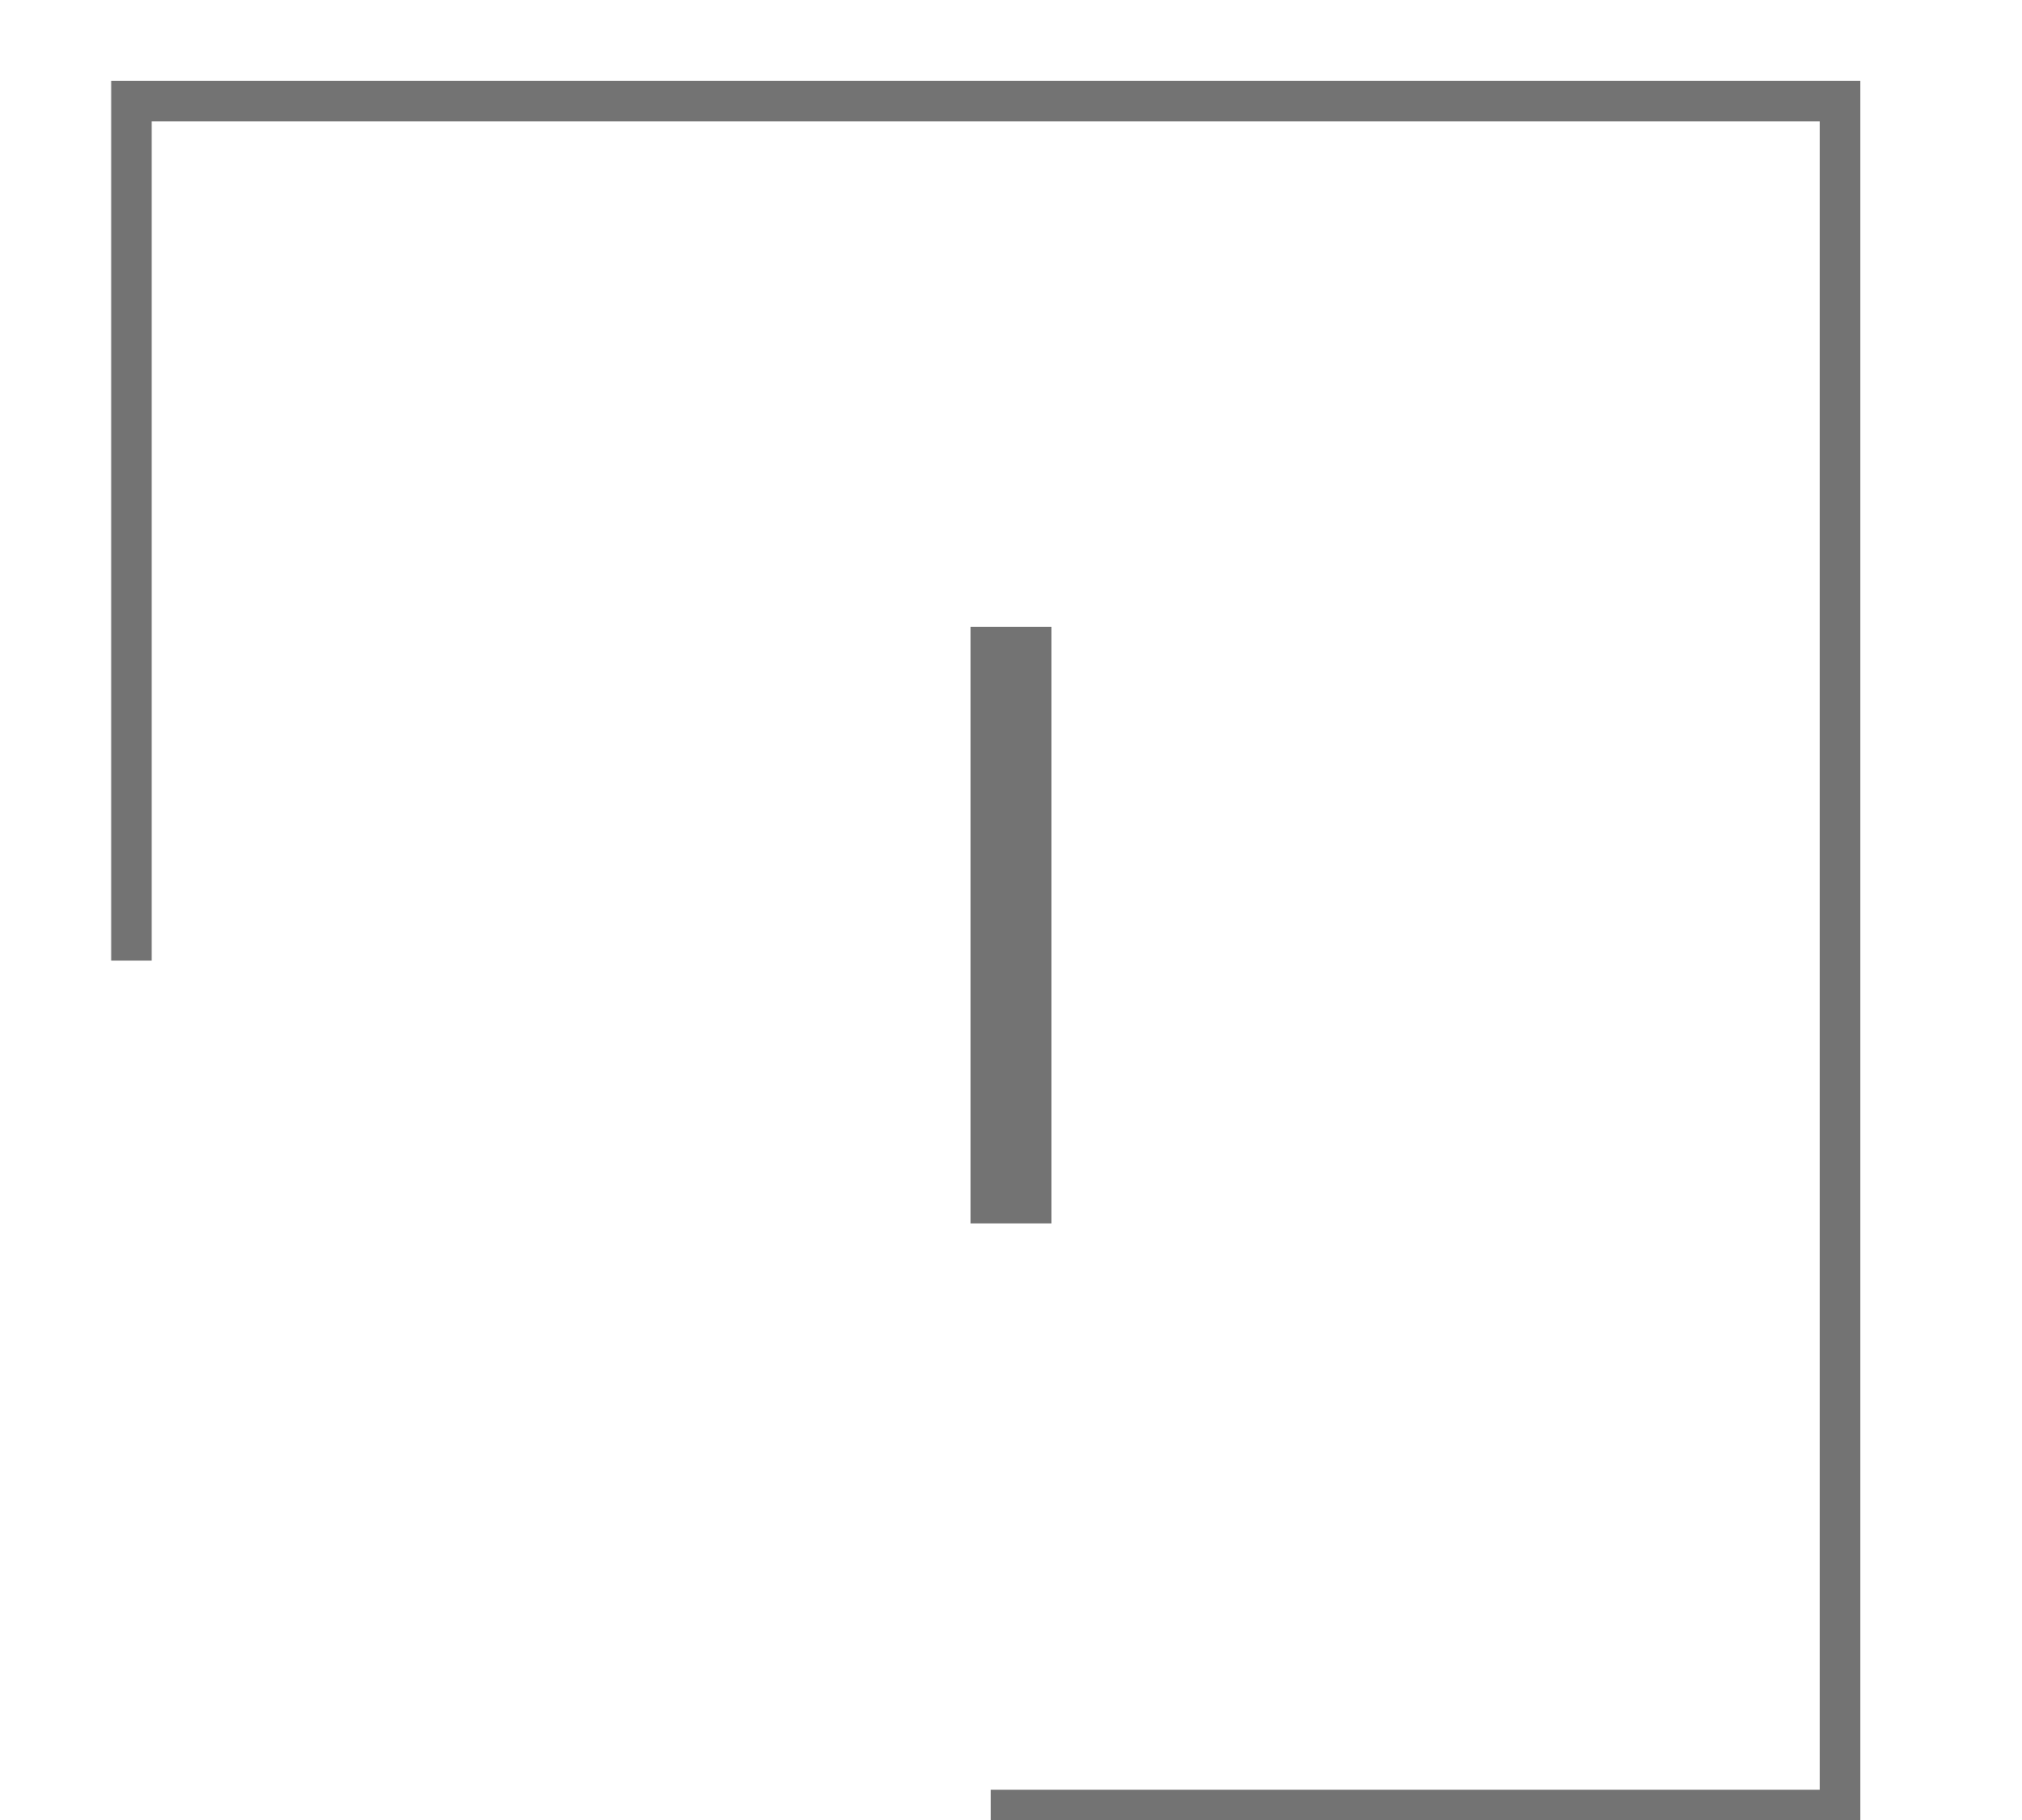 <svg
  version="1.1"
  xmlns="http://www.w3.org/2000/svg"
  width="200"
  height="180"
  viewBox="210 140 200 180"
>
  <path
    d="M0 0 C57.09 0 114.18 0 173 0 C173 57.09 173 114.18 173 173 C144.62 173 116.24 173 87 173 C87 171.68 87 170.36 87 169 C114.06 169 141.12 169 169 169 C169 114.55 169 60.1 169 4 C114.55 4 60.1 4 4 4 C4 31.39 4 58.78 4 87 C2.68 87 1.36 87 0 87 C0 58.29 0 29.58 0 0 Z"
    transform="translate(221,148)"
    fill="#737373"
  />

  <path
    d="M0 0 L8 0 L8 59 L0 59 Z"
    transform="translate(306,202)"
    fill="#737373"
  />
</svg>
